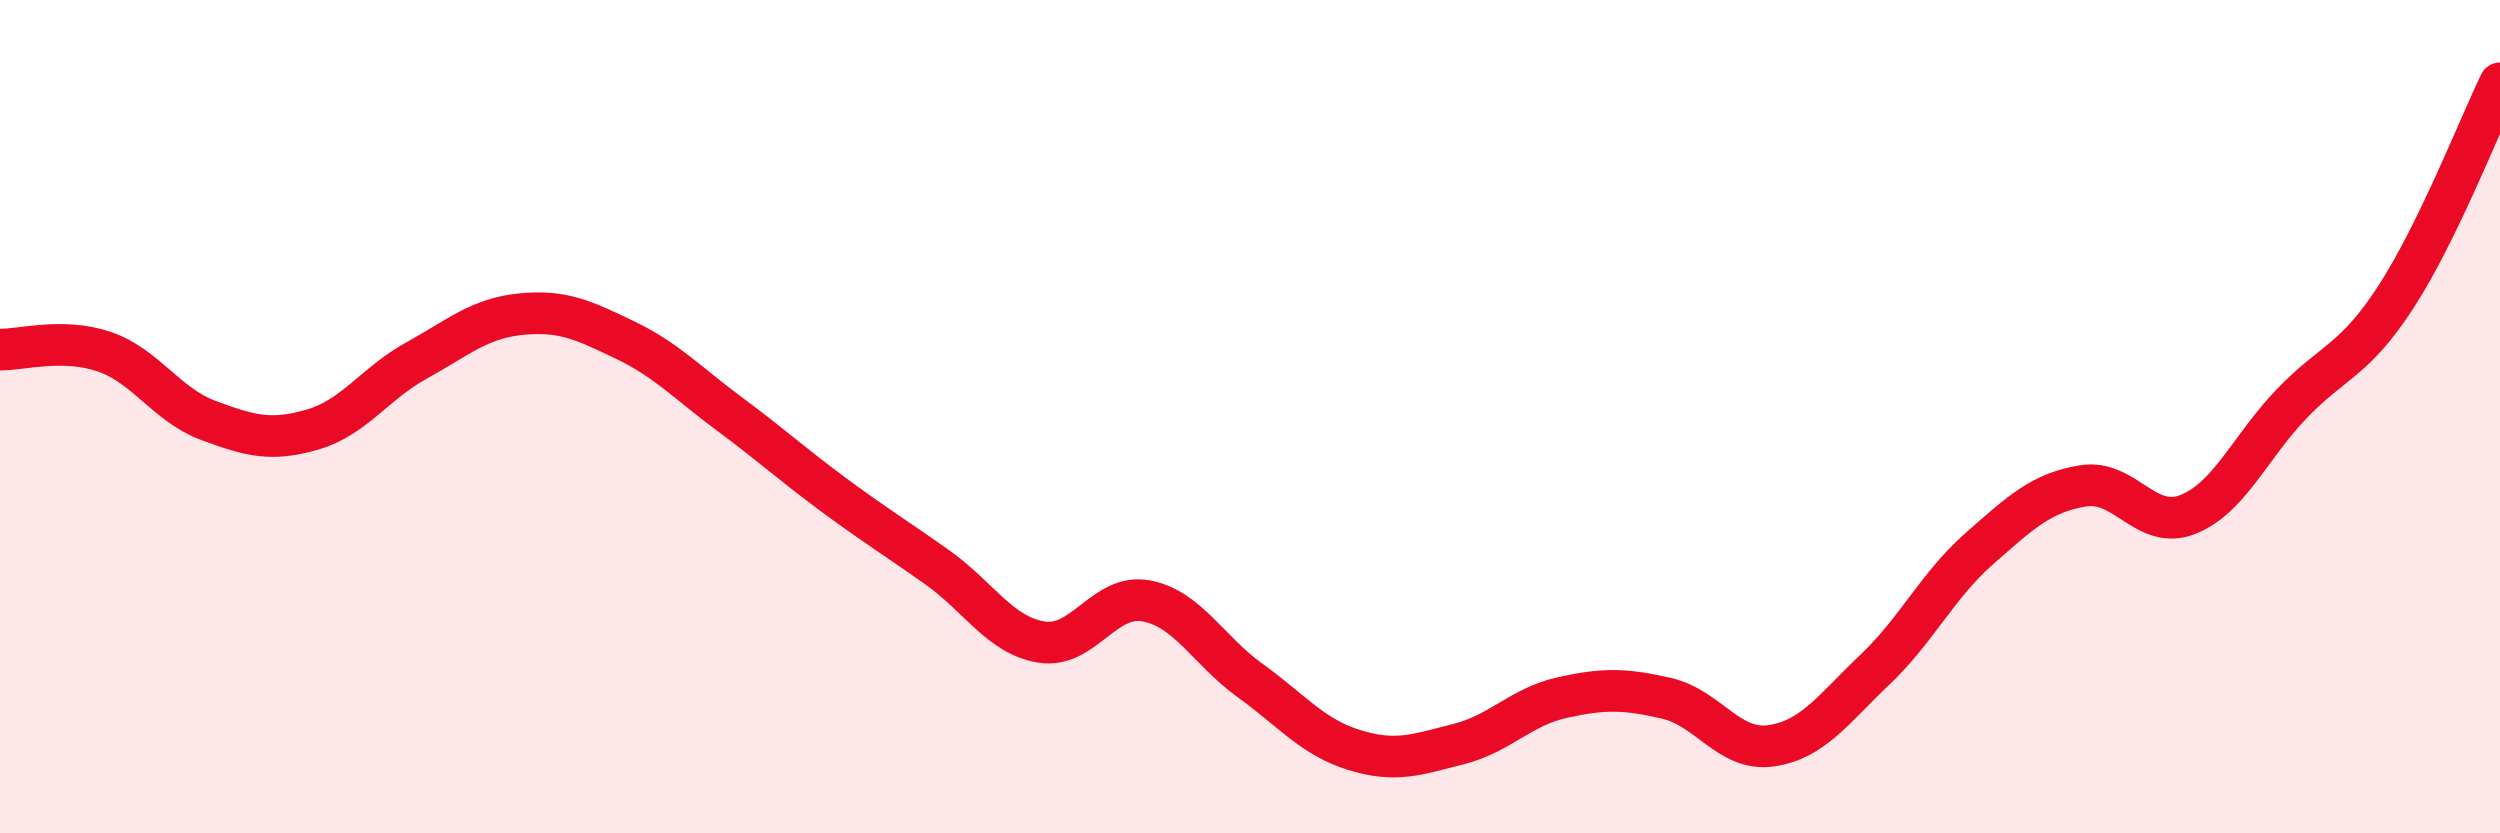 
    <svg width="60" height="20" viewBox="0 0 60 20" xmlns="http://www.w3.org/2000/svg">
      <path
        d="M 0,8.39 C 0.5,8.4 1.5,8.1 2.5,8.44 C 3.5,8.78 4,9.72 5,10.09 C 6,10.46 6.5,10.6 7.5,10.31 C 8.5,10.02 9,9.2 10,8.65 C 11,8.1 11.5,7.64 12.5,7.54 C 13.5,7.44 14,7.68 15,8.16 C 16,8.64 16.5,9.19 17.5,9.93 C 18.5,10.67 19,11.13 20,11.87 C 21,12.61 21.5,12.91 22.5,13.62 C 23.5,14.33 24,15.25 25,15.41 C 26,15.57 26.5,14.24 27.5,14.42 C 28.5,14.6 29,15.61 30,16.33 C 31,17.05 31.5,17.69 32.5,18 C 33.5,18.31 34,18.11 35,17.86 C 36,17.61 36.5,16.96 37.5,16.74 C 38.5,16.52 39,16.53 40,16.76 C 41,16.99 41.5,18.04 42.5,17.9 C 43.5,17.76 44,17.02 45,16.07 C 46,15.12 46.5,14.05 47.5,13.17 C 48.5,12.29 49,11.82 50,11.66 C 51,11.5 51.5,12.74 52.5,12.35 C 53.5,11.96 54,10.73 55,9.69 C 56,8.65 56.5,8.67 57.5,7.13 C 58.5,5.59 59.5,3.03 60,2L60 20L0 20Z"
        fill="#EB0A25"
        opacity="0.1"
        stroke-linecap="round"
        stroke-linejoin="round"
      />
      <path
        d="M 0,8.39 C 0.5,8.4 1.5,8.1 2.5,8.44 C 3.5,8.78 4,9.72 5,10.09 C 6,10.46 6.5,10.6 7.5,10.31 C 8.5,10.02 9,9.2 10,8.65 C 11,8.1 11.5,7.64 12.5,7.54 C 13.5,7.44 14,7.68 15,8.16 C 16,8.64 16.5,9.19 17.5,9.93 C 18.5,10.67 19,11.13 20,11.87 C 21,12.61 21.5,12.91 22.5,13.62 C 23.5,14.33 24,15.25 25,15.41 C 26,15.57 26.5,14.24 27.5,14.42 C 28.5,14.6 29,15.61 30,16.33 C 31,17.05 31.5,17.69 32.5,18 C 33.5,18.31 34,18.11 35,17.86 C 36,17.61 36.5,16.96 37.5,16.74 C 38.5,16.52 39,16.53 40,16.76 C 41,16.99 41.5,18.04 42.5,17.9 C 43.5,17.76 44,17.02 45,16.07 C 46,15.12 46.5,14.05 47.5,13.17 C 48.5,12.29 49,11.82 50,11.66 C 51,11.5 51.5,12.74 52.5,12.35 C 53.5,11.96 54,10.73 55,9.69 C 56,8.65 56.5,8.67 57.5,7.13 C 58.5,5.59 59.5,3.03 60,2"
        stroke="#EB0A25"
        stroke-width="1"
        fill="none"
        stroke-linecap="round"
        stroke-linejoin="round"
      />
    </svg>
  